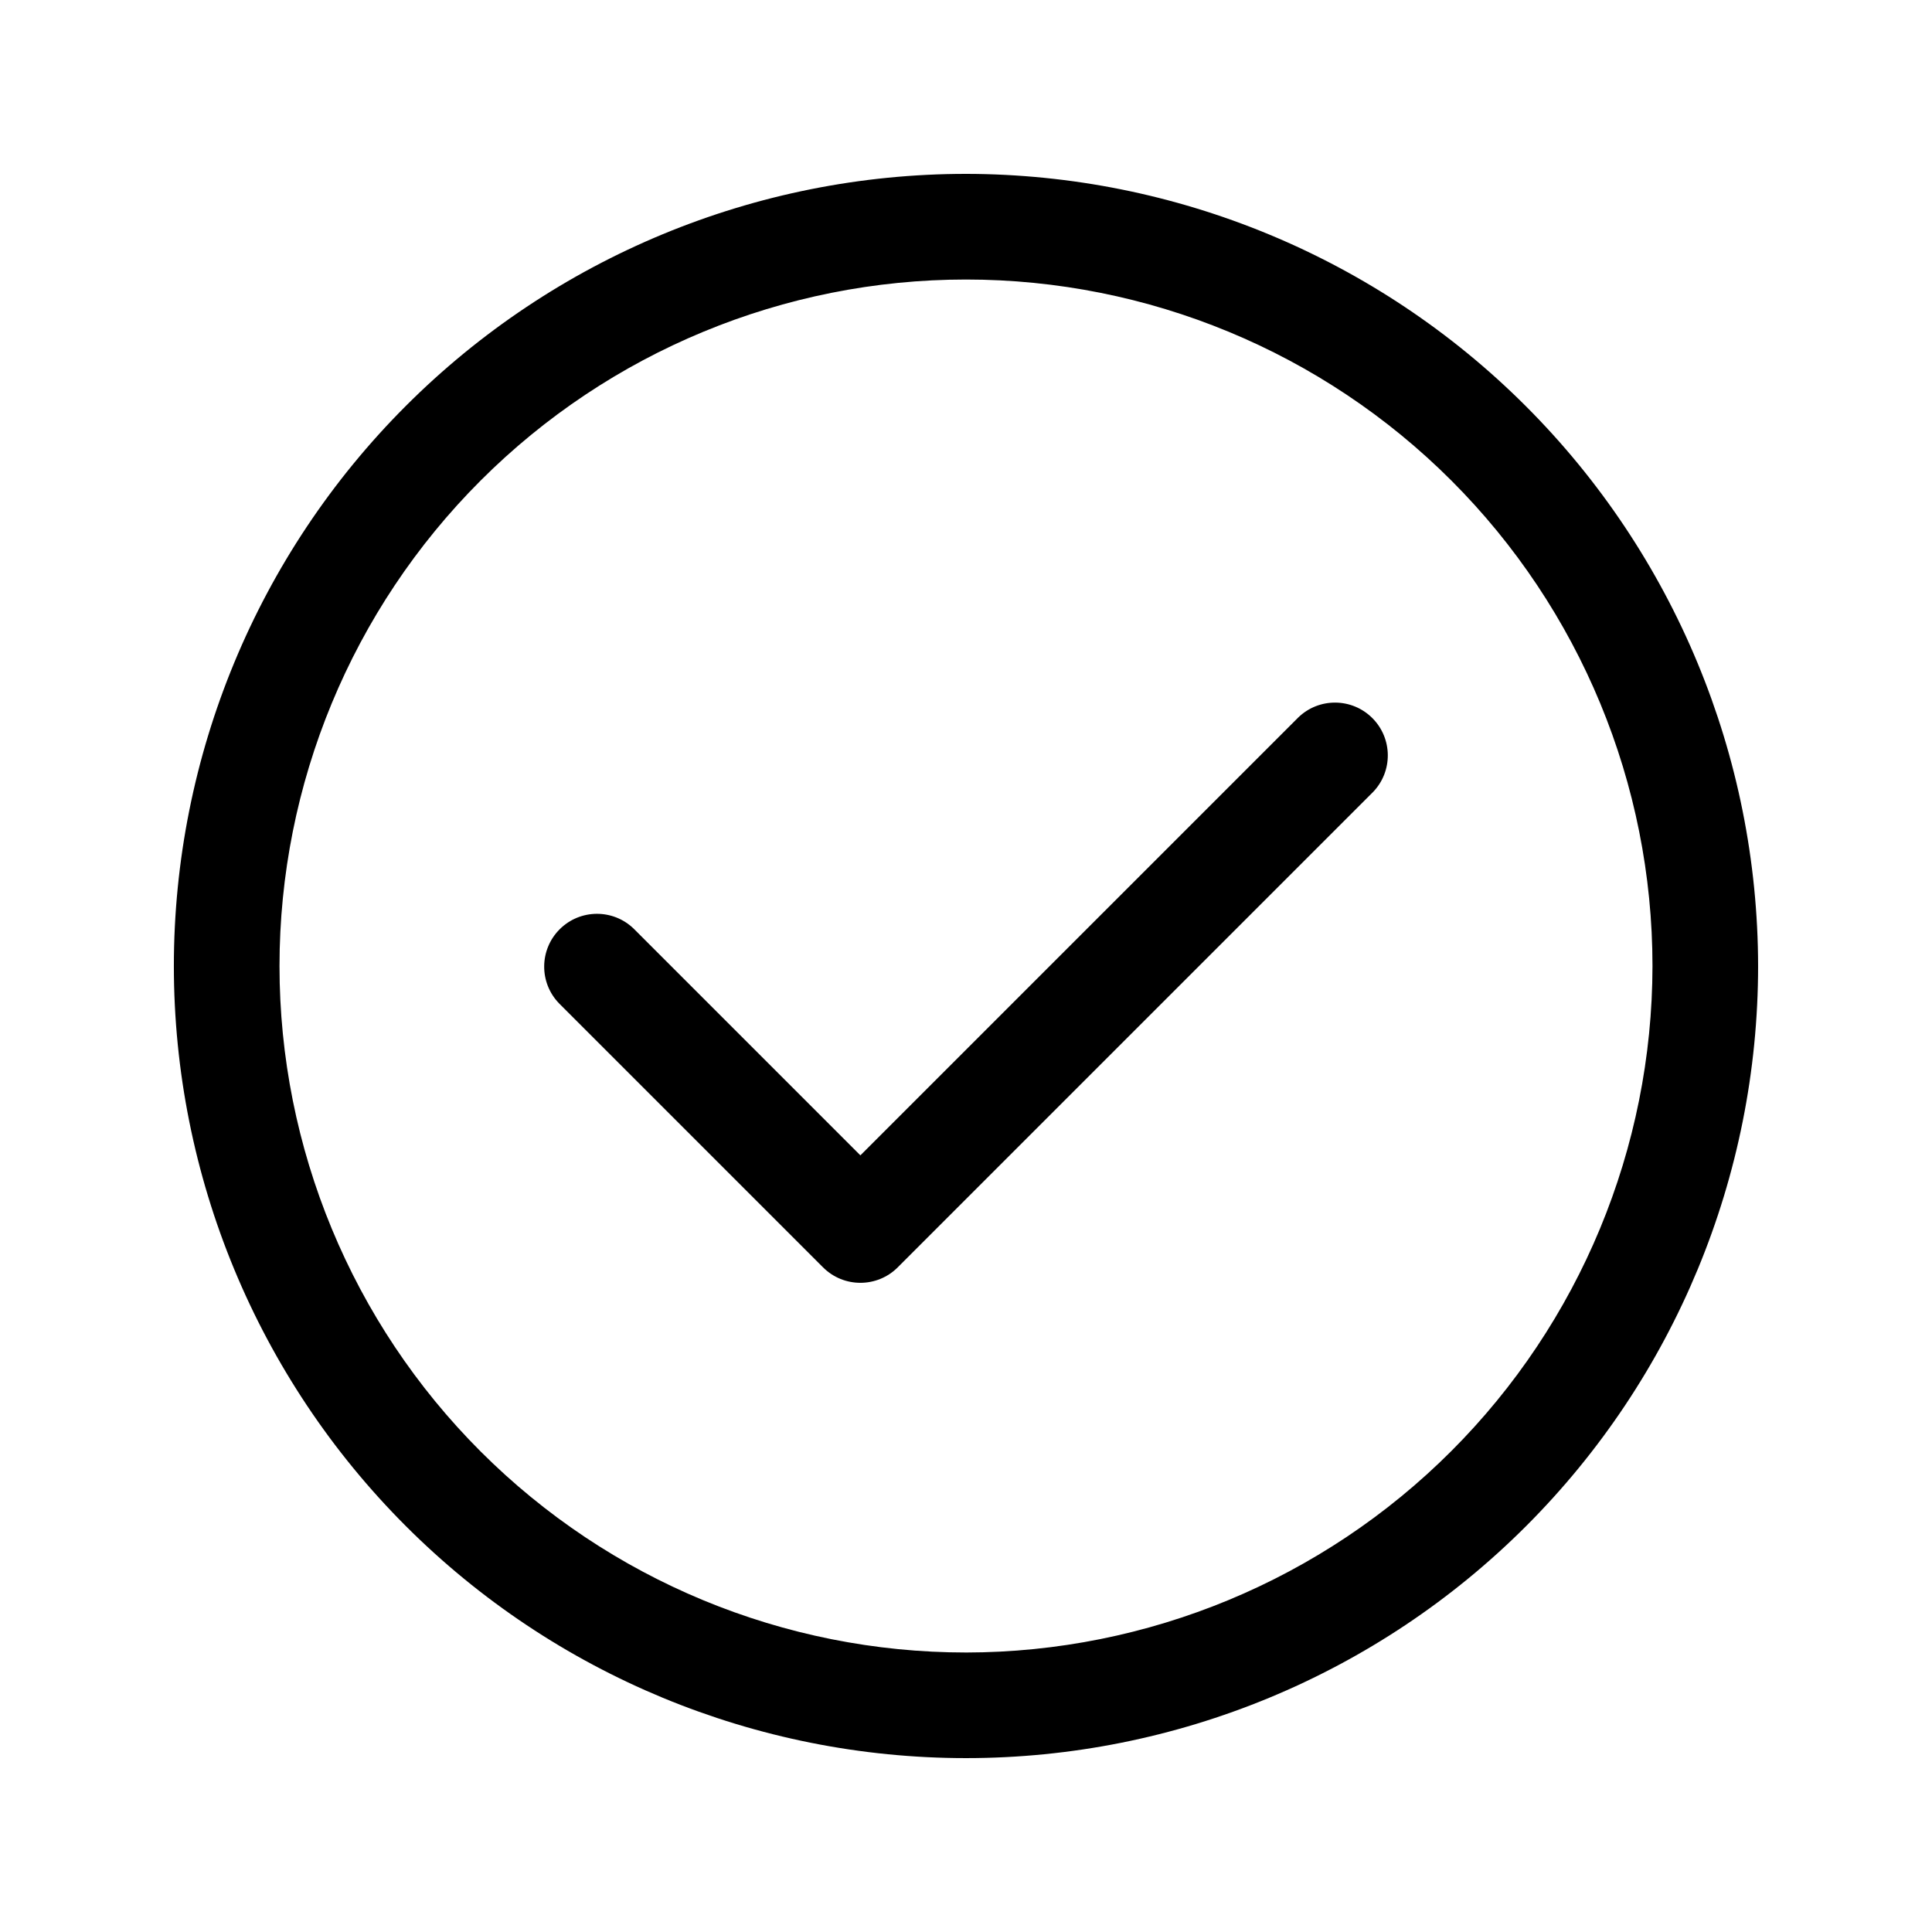 <?xml version="1.0" encoding="UTF-8"?>
<!-- Uploaded to: SVG Repo, www.svgrepo.com, Generator: SVG Repo Mixer Tools -->
<svg fill="#000000" width="800px" height="800px" version="1.1" viewBox="144 144 512 512" xmlns="http://www.w3.org/2000/svg">
 <g>
  <path d="m400 190.08c-55.676 0-109.07 22.117-148.44 61.484s-61.484 92.762-61.484 148.44c0 55.672 22.117 109.07 61.484 148.43 39.367 39.367 92.762 61.484 148.44 61.484 55.672 0 109.07-22.117 148.43-61.484 39.367-39.367 61.484-92.762 61.484-148.43-0.062-55.656-22.199-109.02-61.551-148.37-39.355-39.355-92.715-61.492-148.37-61.555zm0 391.85c-48.254 0-94.527-19.168-128.64-53.285-34.121-34.121-53.289-80.395-53.289-128.64 0-48.254 19.168-94.527 53.289-128.64 34.117-34.121 80.391-53.289 128.64-53.289 48.25 0 94.523 19.168 128.64 53.289 34.117 34.117 53.285 80.391 53.285 128.64-0.055 48.234-19.242 94.477-53.348 128.58s-80.348 53.293-128.58 53.348z"/>
  <path d="m488.07 334.12-116.06 116.06-60.078-60.078c-5.492-5.305-14.219-5.231-19.617 0.168-5.398 5.398-5.477 14.129-0.172 19.621l69.973 69.973c5.465 5.461 14.324 5.461 19.789 0l125.95-125.95c5.305-5.492 5.227-14.219-0.172-19.617-5.398-5.398-14.125-5.477-19.617-0.172z"/>
 </g>
</svg>
